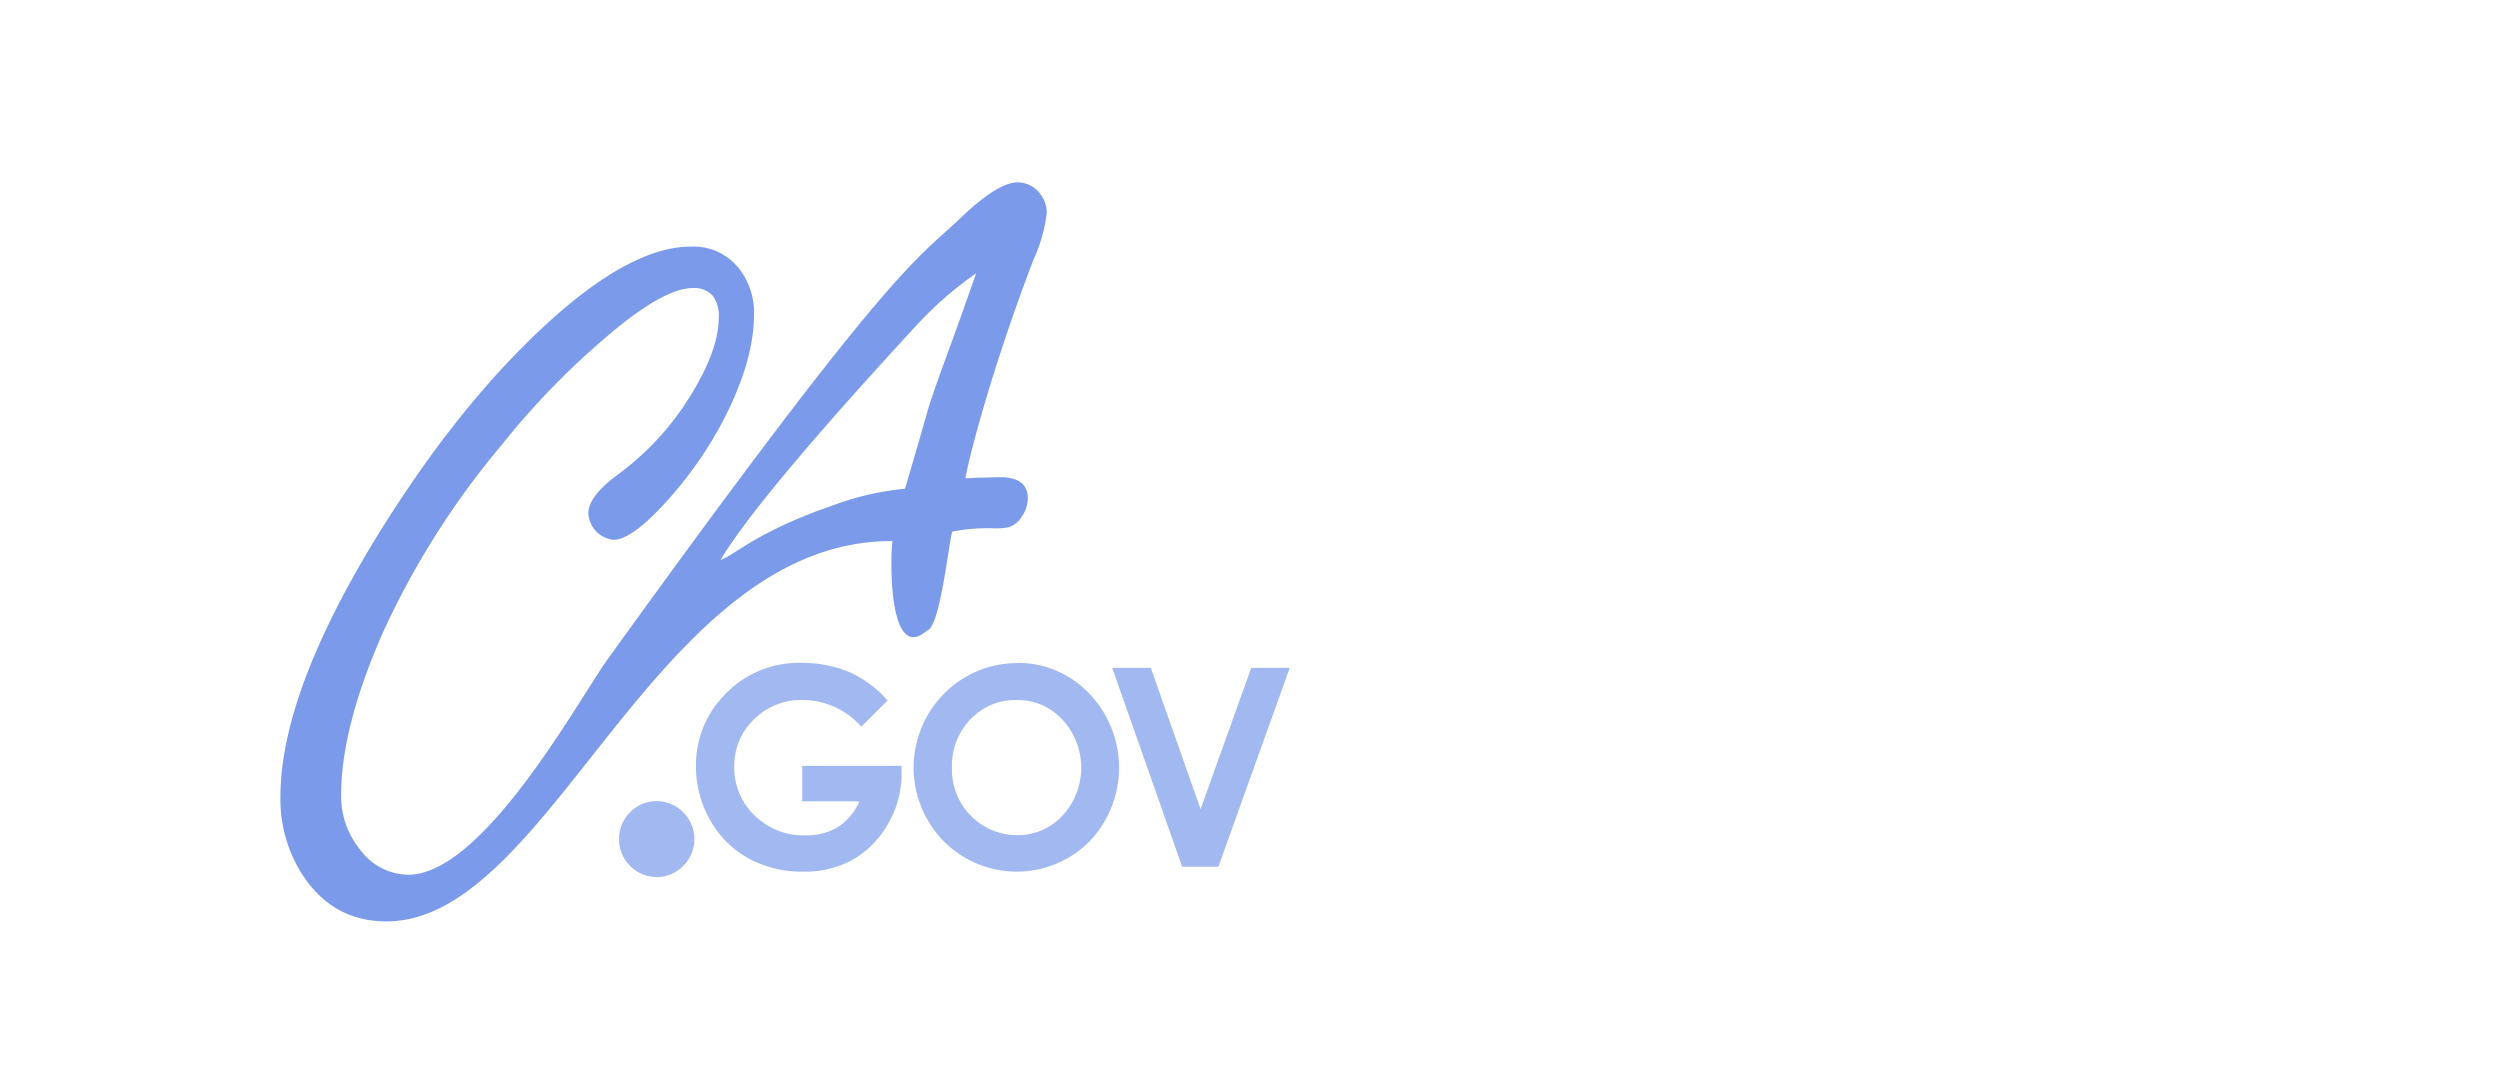 <svg width="70" height="30" fill="none" xmlns="http://www.w3.org/2000/svg"><path d="M25.339 13.69c.078-.258.28-.954.607-2.089.078-.296.282-.885.607-1.767.325-.88.585-1.635.778-2.18-.634.44-1.215.953-1.734 1.526-2.105 2.284-4.553 5.045-5.42 6.494.331-.083.99-.78 3.09-1.503a7.947 7.947 0 0 1 2.078-.487l-.006.007Zm-.375 1.46c-6.639 0-9.54 10.649-14.14 10.649-1.045 0-1.853-.472-2.424-1.416a3.9 3.9 0 0 1-.548-2.066c0-1.935.91-4.384 2.733-7.348 1.557-2.517 3.198-4.544 4.922-6.081 1.489-1.322 2.767-1.983 3.835-1.983a1.62 1.62 0 0 1 1.381.654c.265.358.403.796.39 1.242 0 .872-.289 1.866-.867 2.981a10.976 10.976 0 0 1-1.899 2.592c-.499.495-.891.743-1.177.741a.786.786 0 0 1-.696-.744c0-.314.272-.673.817-1.077a7.815 7.815 0 0 0 1.832-1.89c.668-.994 1.002-1.833 1.002-2.516a.91.91 0 0 0-.182-.622.694.694 0 0 0-.542-.2c-.492 0-1.189.363-2.09 1.09a21.86 21.86 0 0 0-3.257 3.294 23.039 23.039 0 0 0-3.321 5.235c-.786 1.781-1.18 3.303-1.18 4.565a2.351 2.351 0 0 0 .52 1.527c.324.455.85.723 1.406.715 2.103-.078 4.726-4.91 5.535-6.033 8.028-11.137 8.64-11.168 9.853-12.328.708-.682 1.25-1.024 1.624-1.025a.79.79 0 0 1 .603.283.876.876 0 0 1 .216.567 4.357 4.357 0 0 1-.375 1.322 55.445 55.445 0 0 0-1.222 3.547c-.338 1.114-.566 1.969-.683 2.565.108.002.215-.003.323-.015.258 0 .472-.014.65-.014.516 0 .776.199.776.594a.903.903 0 0 1-.167.506.674.674 0 0 1-.381.305 2.064 2.064 0 0 1-.434.026c-.38-.012-.76.02-1.134.094-.095.284-.34 2.685-.702 2.766-1.117.982-1.032-2.181-.971-2.502h-.026Z" fill="#7B9AEA"/><path d="M18.39 22.433c.578.002 1.053.48 1.053 1.062 0 .583-.476 1.063-1.056 1.063a1.064 1.064 0 0 1-.745-1.815c.196-.203.467-.315.748-.31Zm6.465-2.823-.739.738a2.196 2.196 0 0 0-1.641-.748 1.867 1.867 0 0 0-1.366.545 1.79 1.79 0 0 0-.55 1.322 1.844 1.844 0 0 0 .57 1.365c.376.37.885.572 1.41.559.323.01.641-.07.92-.231.268-.176.479-.427.605-.723h-1.602v-.992h2.781v.236c.001.486-.129.964-.375 1.383a2.64 2.64 0 0 1-.975.998c-.43.238-.915.357-1.405.345a3.106 3.106 0 0 1-1.537-.377 2.752 2.752 0 0 1-1.07-1.071 3.011 3.011 0 0 1-.394-1.503c-.01-.71.251-1.398.729-1.922a2.86 2.86 0 0 1 2.25-.973c.461-.002.919.09 1.344.269.397.184.75.45 1.039.78h.006Zm3.621-1.049c.76-.009 1.492.3 2.018.853a2.995 2.995 0 0 1 .013 4.145 2.882 2.882 0 0 1-2.039.847 2.883 2.883 0 0 1-2.056-.865 2.94 2.94 0 0 1 .616-4.58 2.822 2.822 0 0 1 1.446-.393l.002-.007ZM28.46 19.6a1.73 1.73 0 0 0-1.286.538 1.88 1.88 0 0 0-.52 1.366v.05c0 1.004.82 1.83 1.818 1.83h.007c.48.006.942-.192 1.27-.545a1.98 1.98 0 0 0 0-2.687 1.71 1.71 0 0 0-1.287-.552h-.002Zm2.682-.899h1.082l1.392 3.955 1.418-3.955h1.078l-1.997 5.567H33.1L31.142 18.7Z" fill="#7B9AEA" fill-opacity=".7"/></svg>